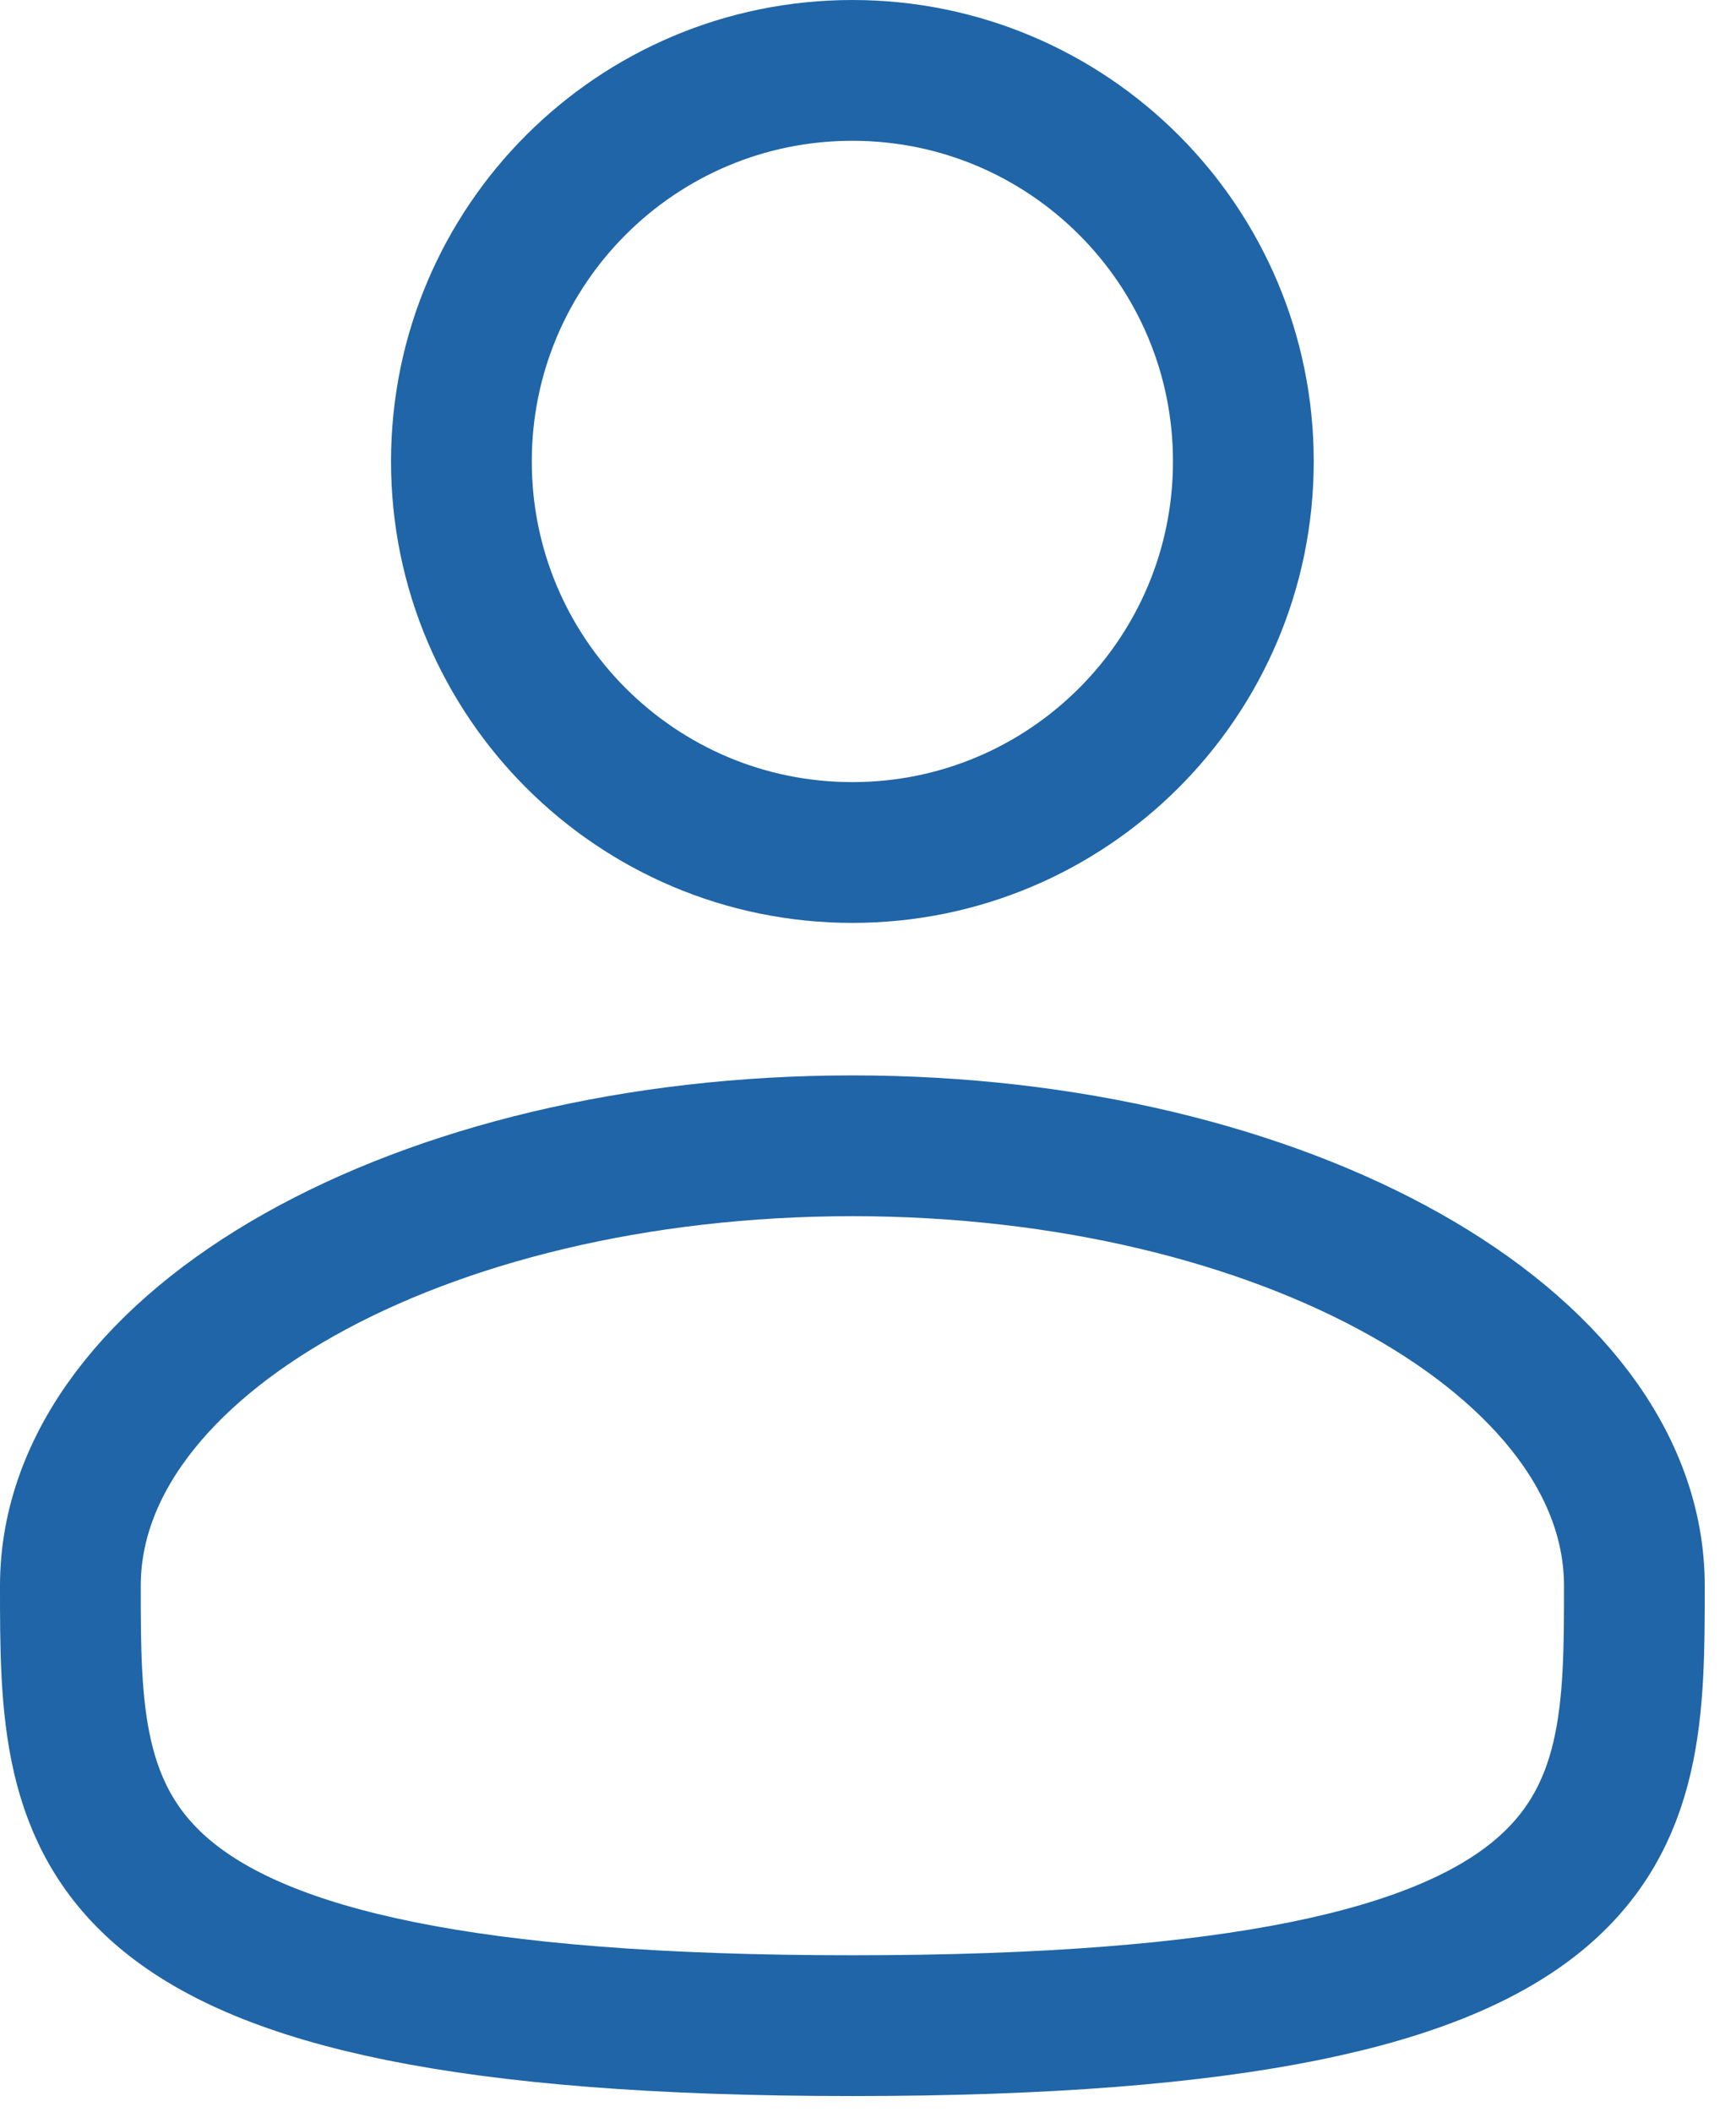<svg width="37" height="45" viewBox="0 0 37 45" fill="none" xmlns="http://www.w3.org/2000/svg">
<path d="M18.167 18.167C22.769 18.167 26.5 14.436 26.5 9.833C26.5 5.231 22.769 1.5 18.167 1.5C13.565 1.5 9.834 5.231 9.834 9.833C9.834 14.436 13.565 18.167 18.167 18.167Z" stroke="#1F65A7" stroke-width="3"/>
<path d="M34.834 33.792C34.834 38.969 34.834 43.167 18.167 43.167C1.5 43.167 1.5 38.969 1.5 33.792C1.5 28.615 8.963 24.417 18.167 24.417C27.371 24.417 34.834 28.615 34.834 33.792Z" stroke="#1F65A7" stroke-width="3"/>
</svg>
